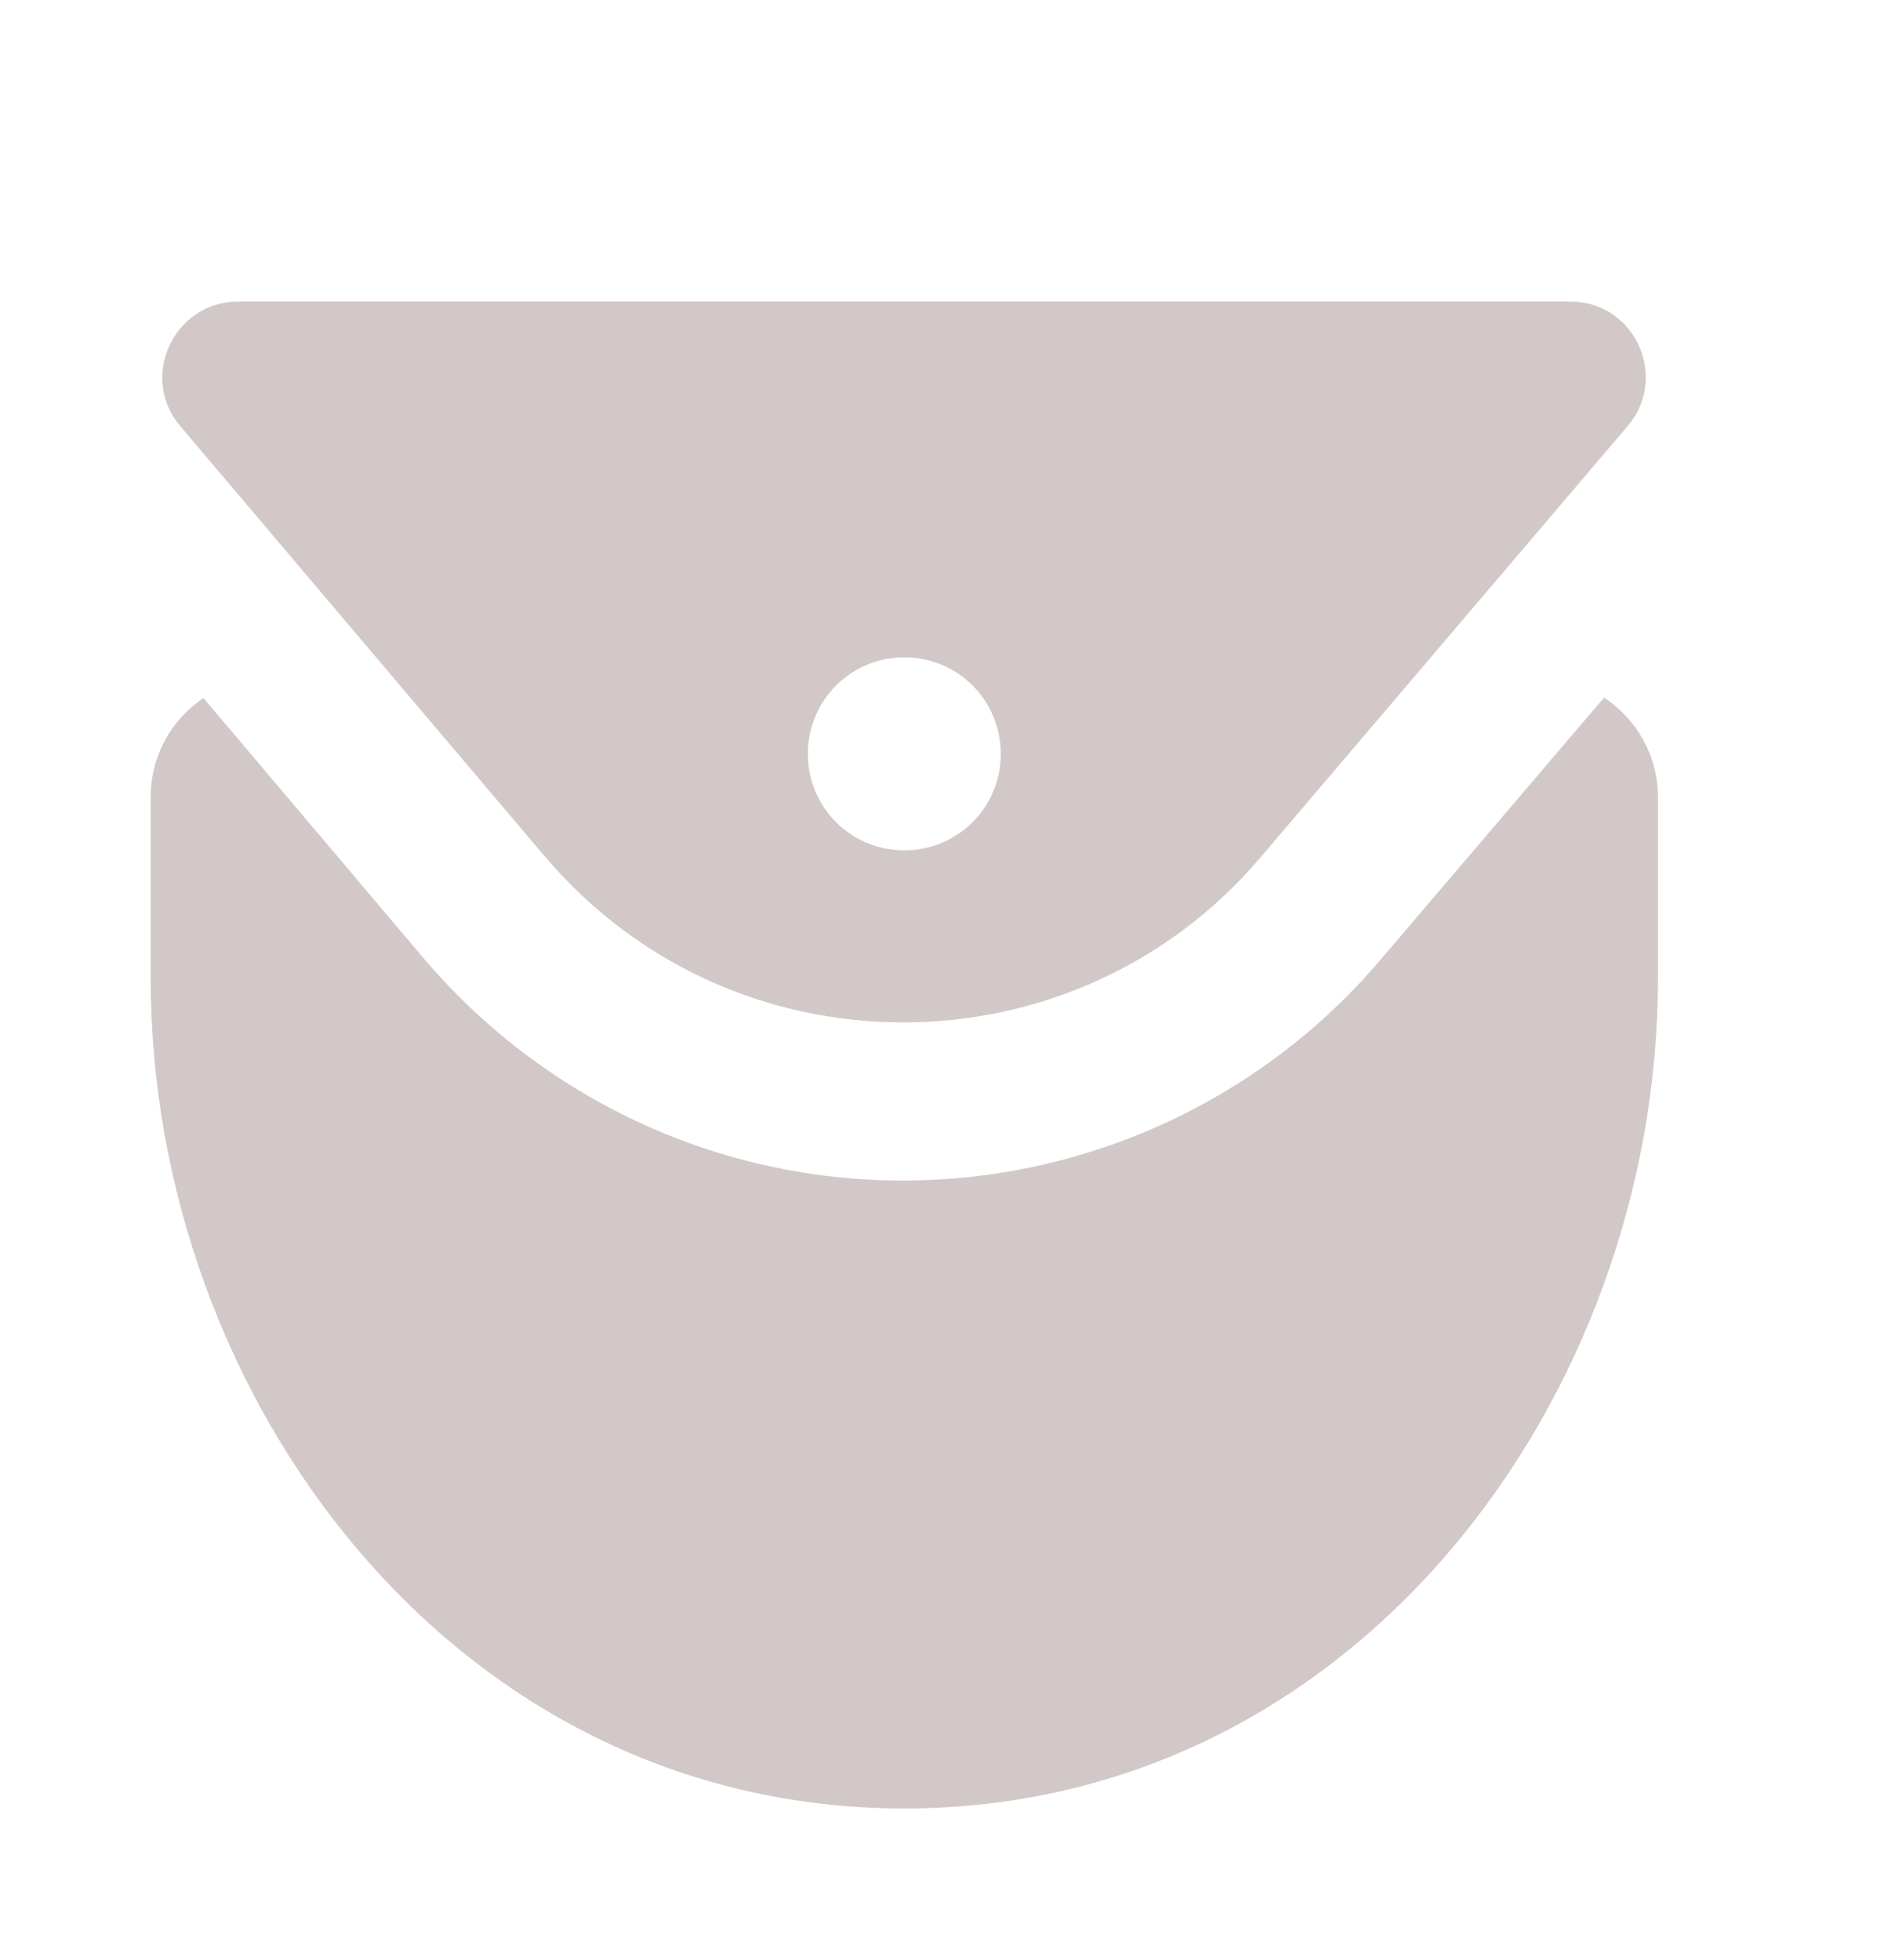 <?xml version="1.0" encoding="UTF-8"?><svg id="PICTO_v2" xmlns="http://www.w3.org/2000/svg" viewBox="0 0 25 26"><defs><style>.cls-1{fill:#d2c8c8;}</style></defs><path class="cls-1" d="M21.28,9.26l-2.96,3.47c-1.58,1.86-3.9,2.93-6.34,2.93h0c-2.46,0-4.77-1.08-6.36-2.95l-2.92-3.45c-.42.28-.7.76-.7,1.31v2.42c0,5.52,4,11,10,11s10-5.48,10-11v-2.42c0-.55-.29-1.04-.72-1.32ZM7.23,11.36c2.48,2.93,7.01,2.94,9.5.01l4.87-5.72c.55-.65.09-1.65-.76-1.65H3.16c-.85,0-1.32,1-.77,1.65l4.83,5.7ZM12,8.72c.71,0,1.28.57,1.28,1.28s-.57,1.28-1.28,1.28-1.28-.57-1.28-1.28.57-1.28,1.28-1.28Z"/></svg>